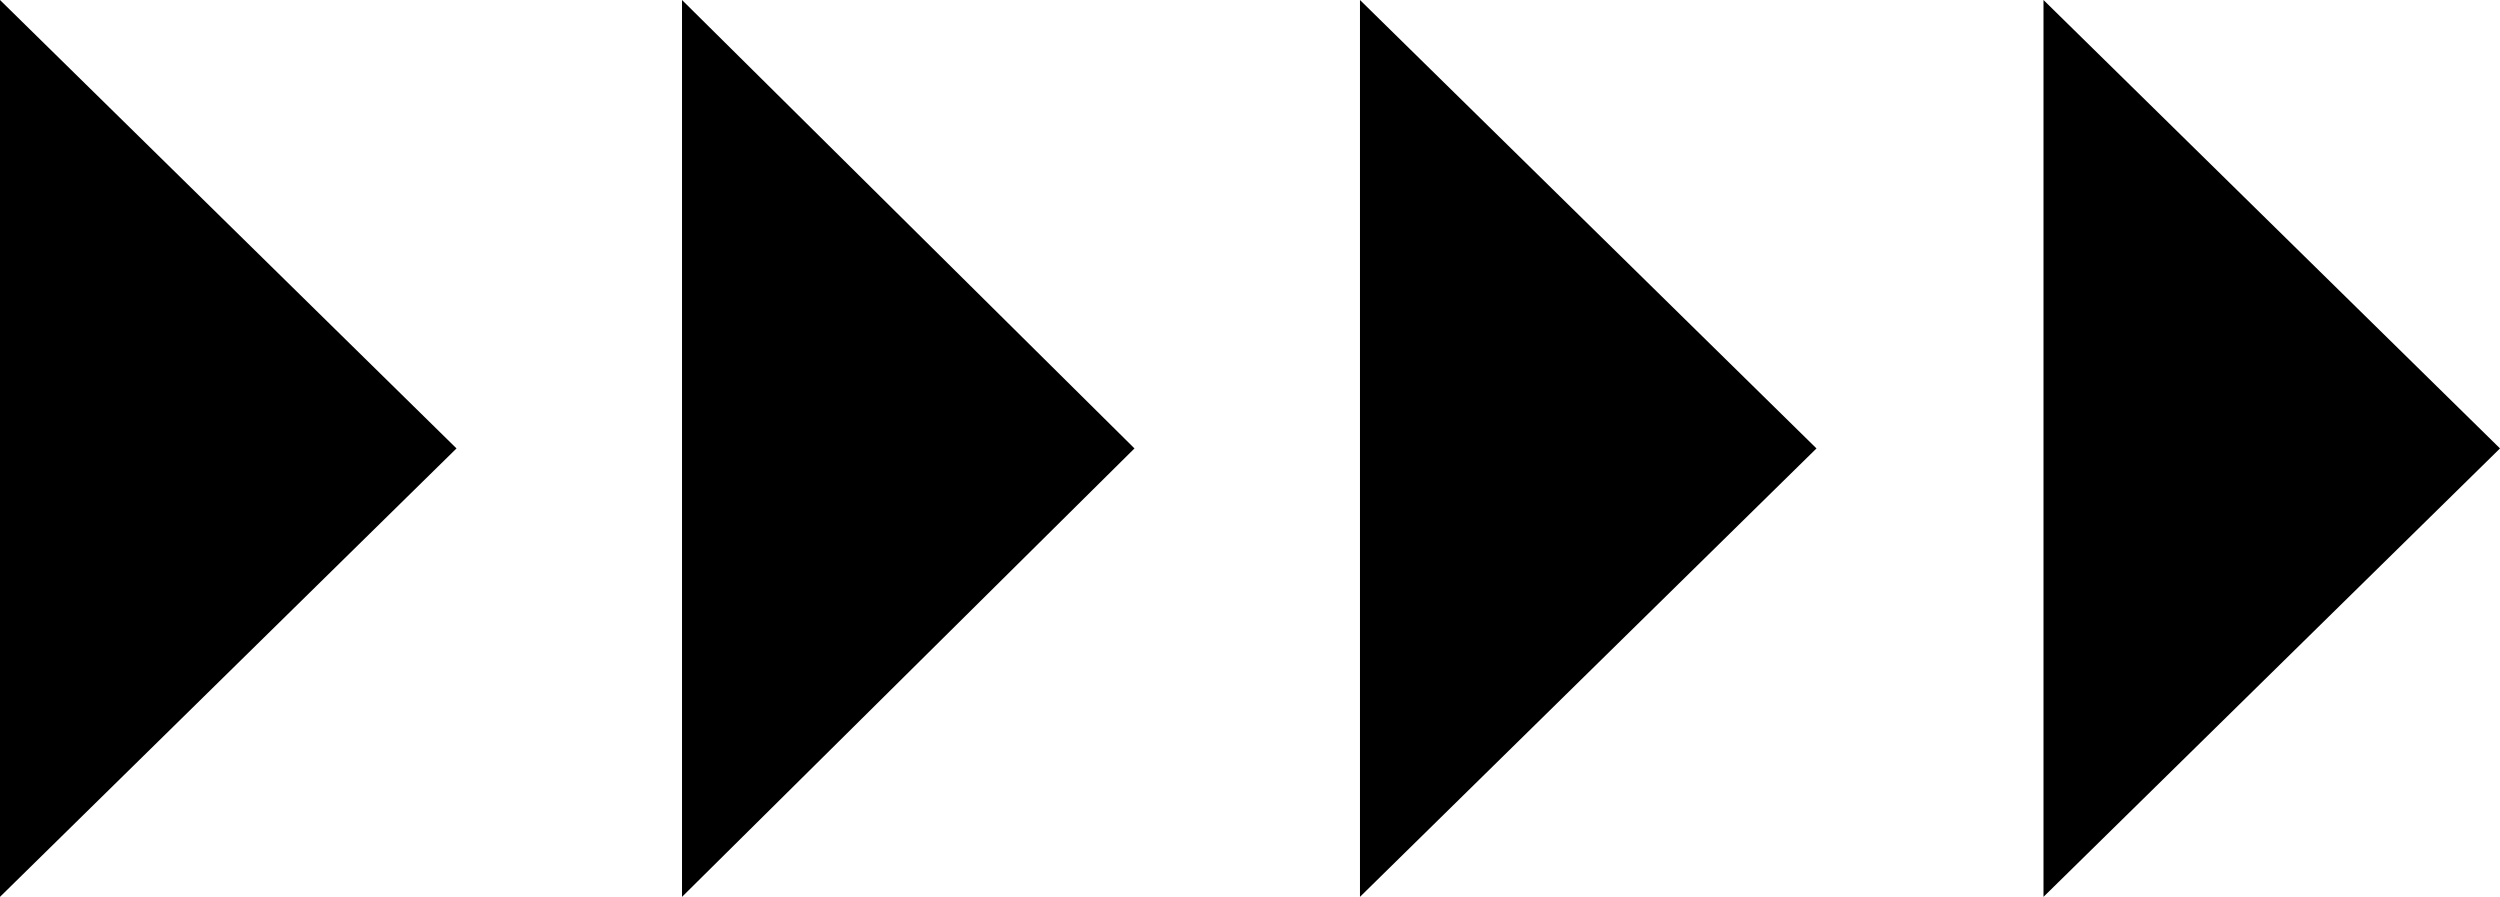 <?xml version="1.0" encoding="UTF-8"?>
<svg id="Capa_1" data-name="Capa 1" xmlns="http://www.w3.org/2000/svg" version="1.1" viewBox="0 0 130.903 46.96">
  <path d="M0,46.96V0s23.903,23.48,23.903,23.48L0,46.96Z" fill="#000" stroke-width="0"/>
  <path d="M35.711,46.96V0l23.692,23.48-23.692,23.48Z" fill="#000" stroke-width="0"/>
  <path d="M71.21,46.96V0l23.903,23.48-23.903,23.48Z" fill="#000" stroke-width="0"/>
  <path d="M107,46.96V0l23.903,23.48-23.903,23.48Z" fill="#000" stroke-width="0"/>
</svg>